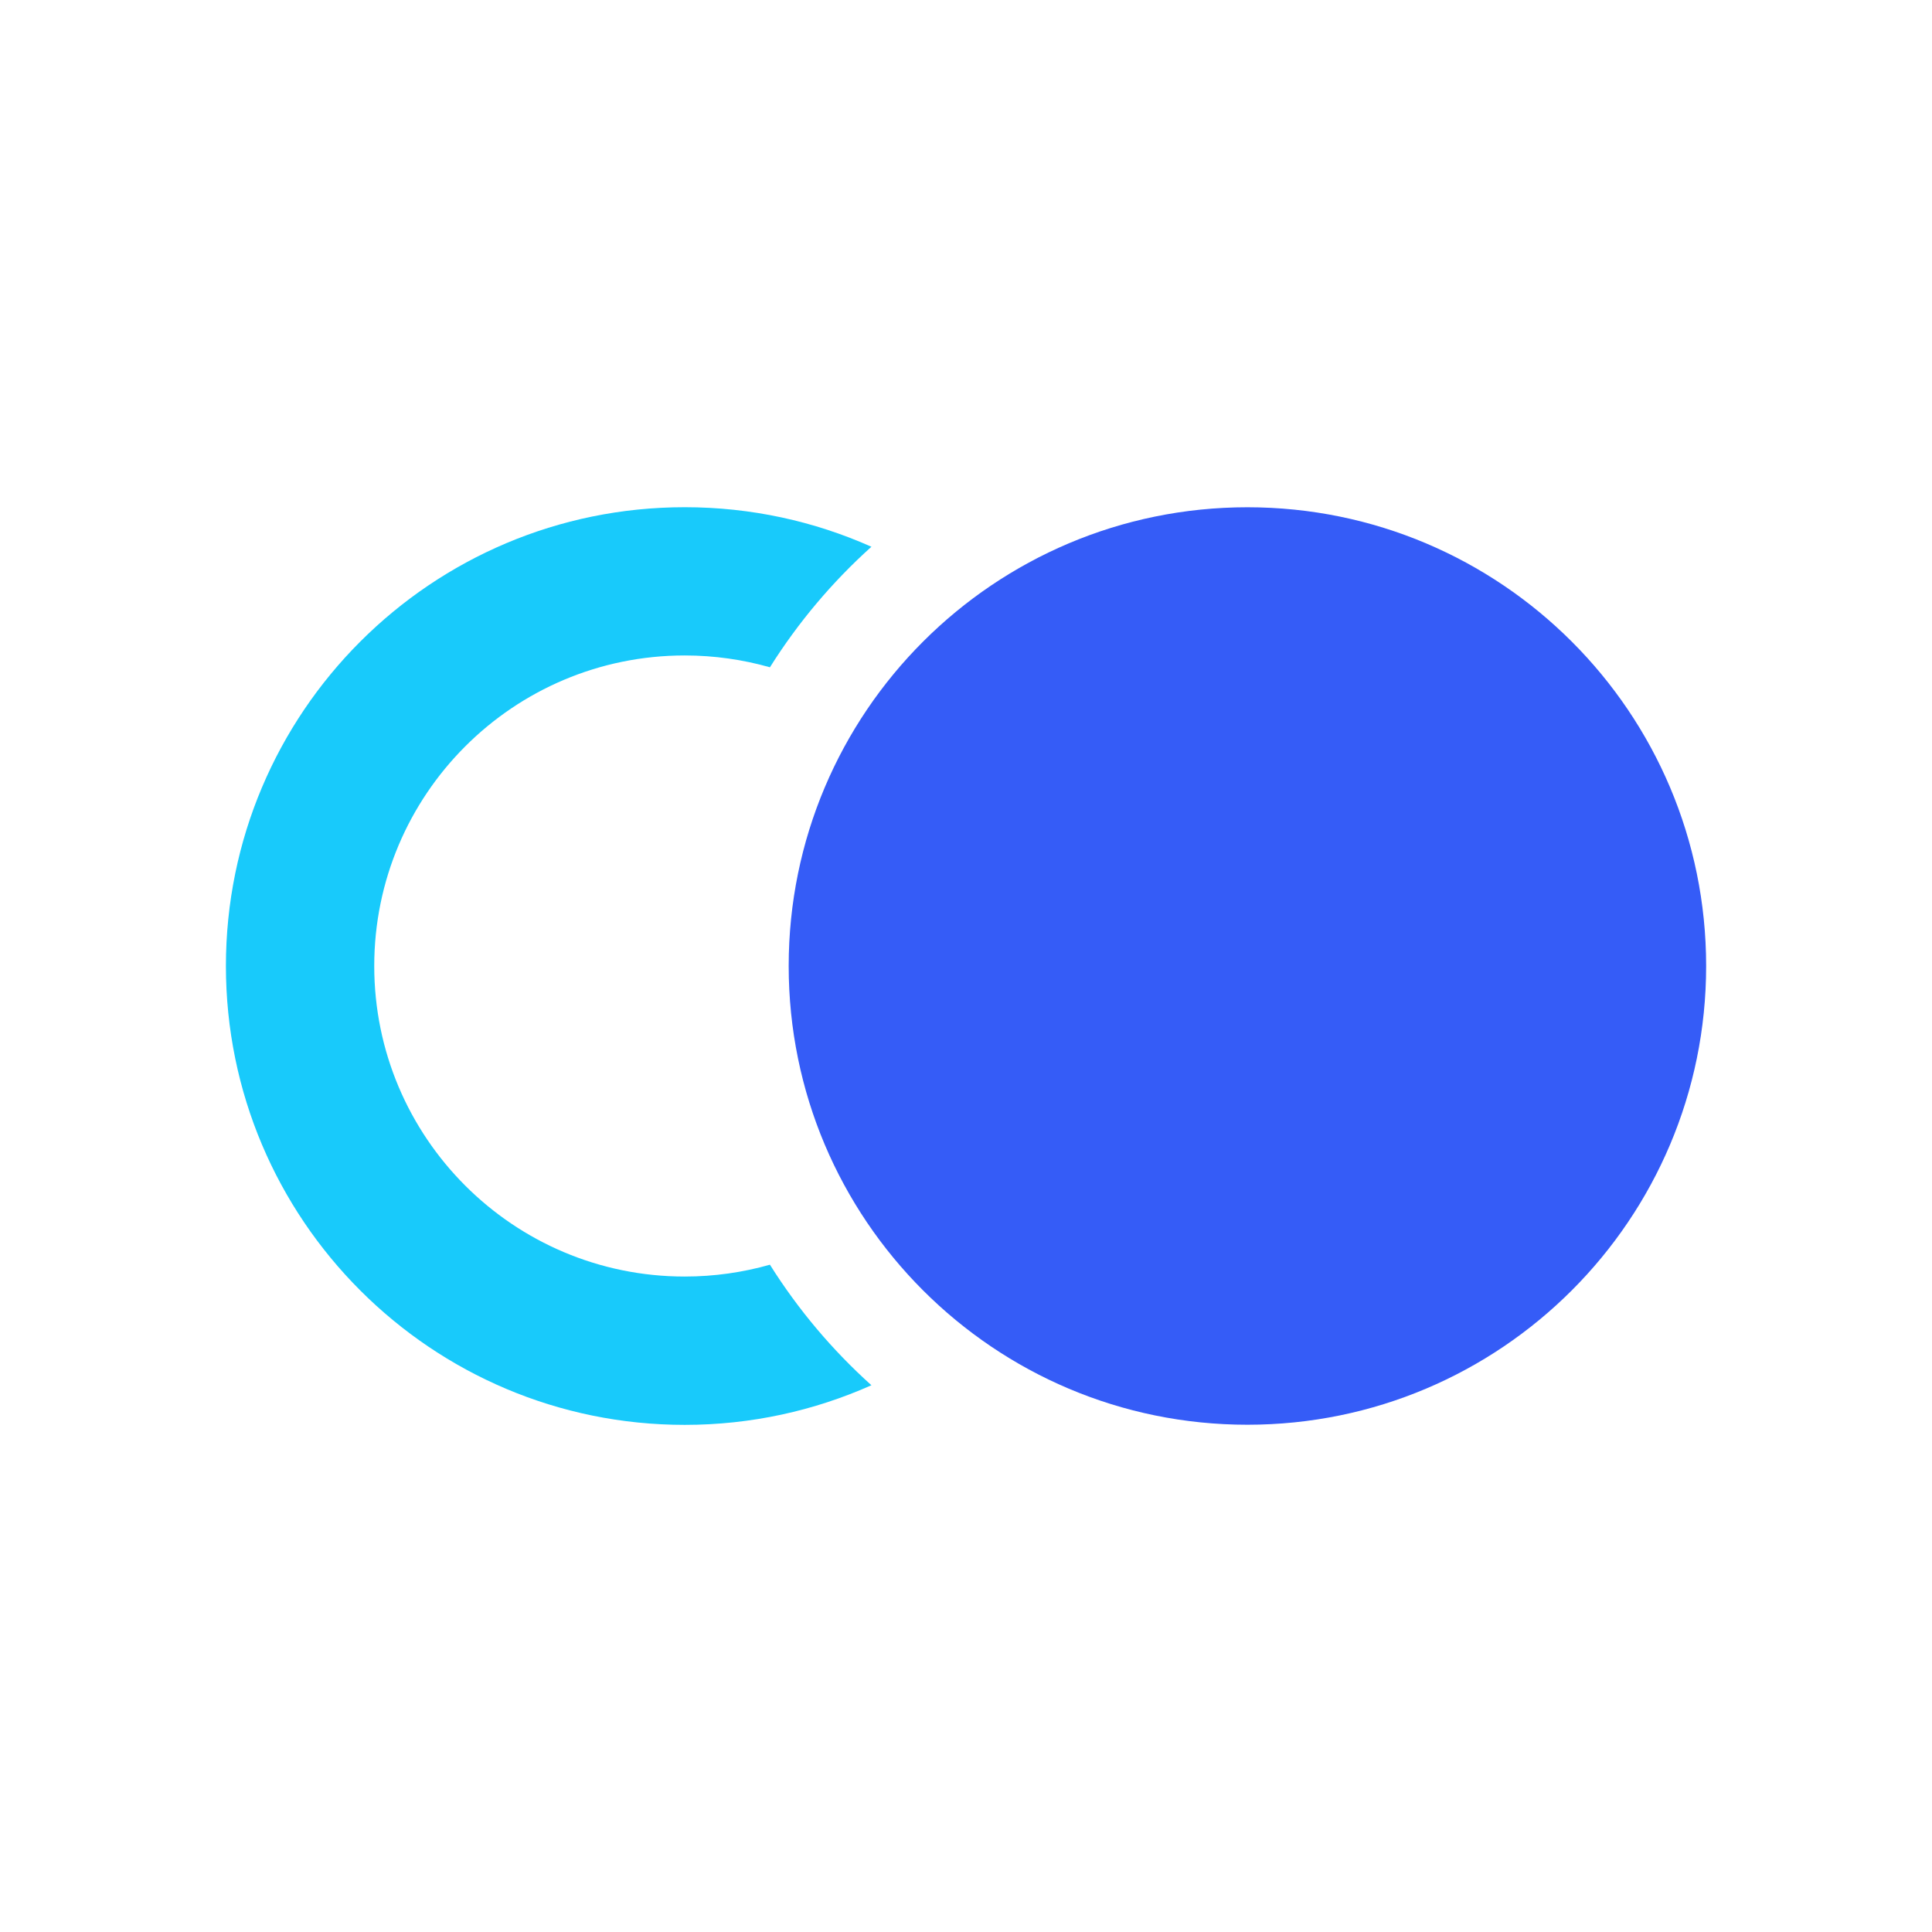 <?xml version="1.0" encoding="UTF-8"?> <svg xmlns="http://www.w3.org/2000/svg" width="72" height="72" viewBox="0 0 72 72" fill="none"><g clip-path="url(#clip0_359_2431)"><path fill-rule="evenodd" clip-rule="evenodd" d="M25.518 18.902C27.995 18.902 30.349 19.428 32.475 20.376C31.016 21.687 29.741 23.2 28.693 24.868C27.685 24.582 26.618 24.427 25.518 24.427C19.127 24.427 13.947 29.61 13.947 36C13.947 42.39 19.127 47.573 25.518 47.573C26.618 47.573 27.685 47.418 28.693 47.132C29.741 48.8 31.016 50.313 32.475 51.624C30.349 52.572 27.995 53.101 25.518 53.101C16.075 53.101 8.419 45.445 8.419 36C8.419 26.555 16.075 18.902 25.518 18.902Z" fill="#18CAFB"></path><path d="M46.487 53.096C55.929 53.096 63.583 45.442 63.583 36C63.583 26.558 55.929 18.904 46.487 18.904C37.046 18.904 29.392 26.558 29.392 36C29.392 45.442 37.046 53.096 46.487 53.096Z" fill="#355CF7"></path></g><defs><clipPath id="clip0_359_2431"><rect width="72" height="72" fill="white"></rect></clipPath></defs></svg> 